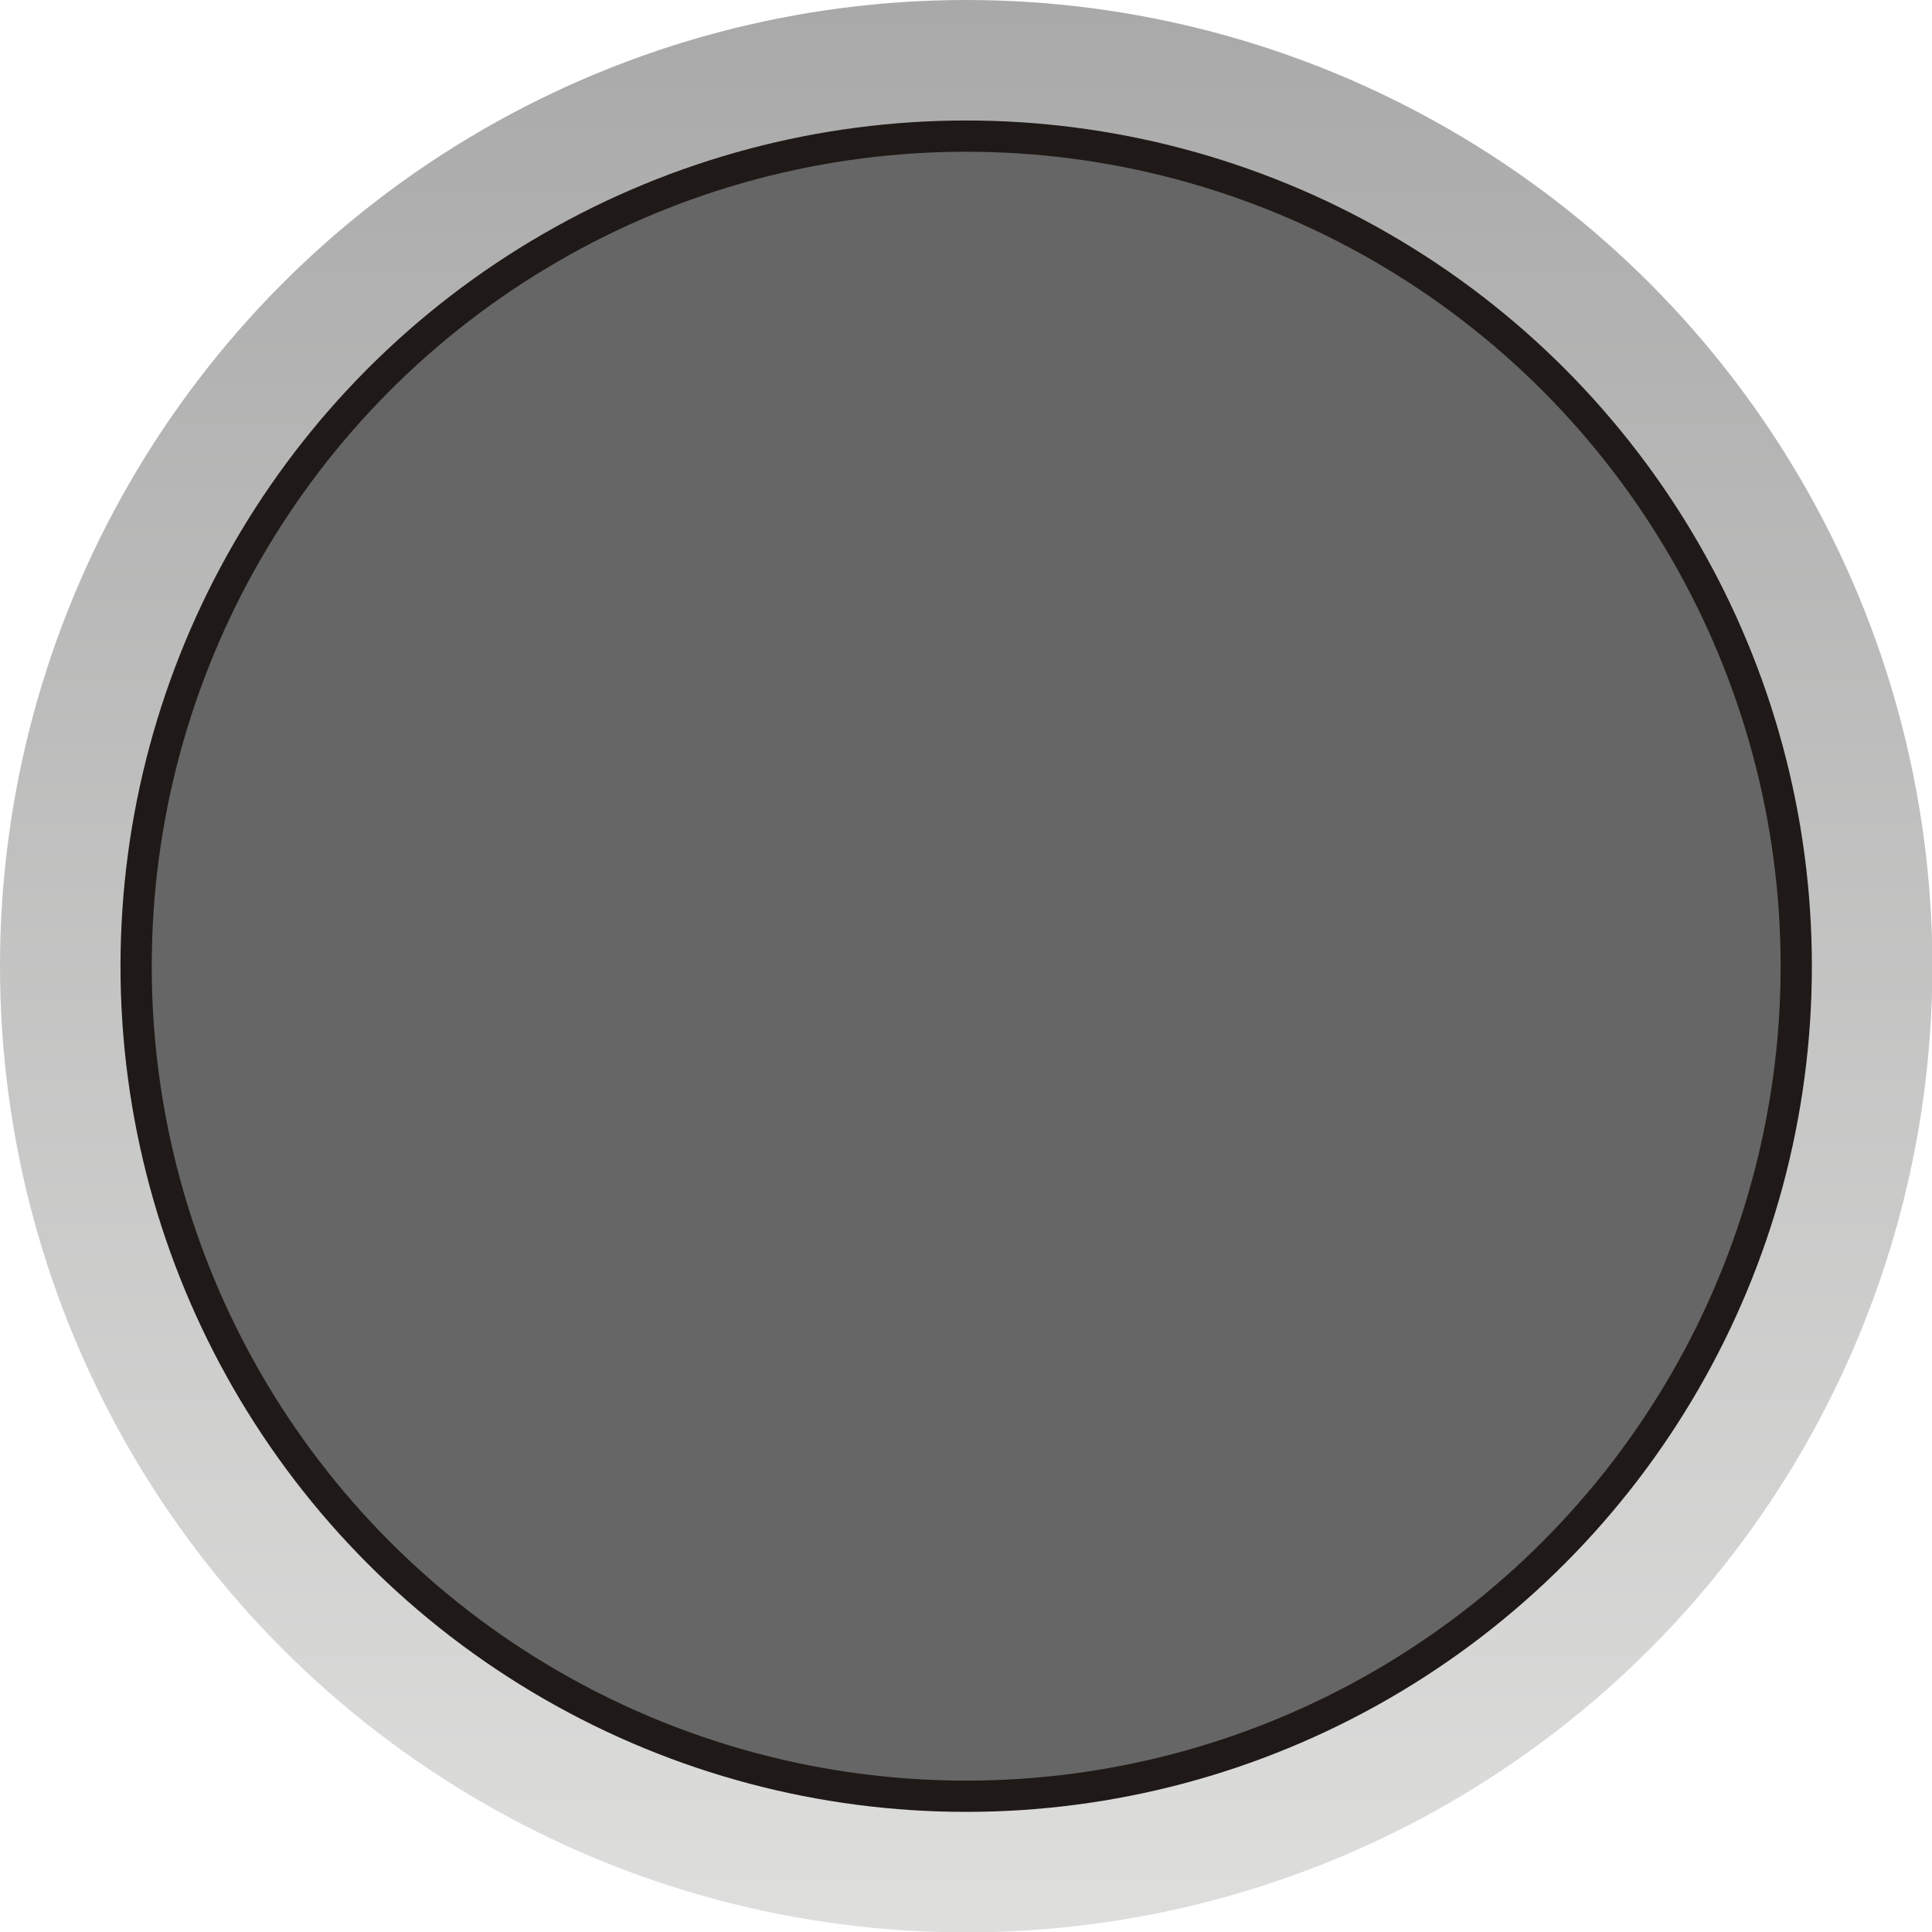 <!--?xml version="1.0" encoding="UTF-8" standalone="no"?-->
<!-- Creator: CorelDRAW -->

<svg xmlns:dc="http://purl.org/dc/elements/1.1/" xmlns:cc="http://creativecommons.org/ns#" xmlns:rdf="http://www.w3.org/1999/02/22-rdf-syntax-ns#" xmlns:svg="http://www.w3.org/2000/svg" xmlns="http://www.w3.org/2000/svg" xmlns:sodipodi="http://sodipodi.sourceforge.net/DTD/sodipodi-0.dtd" xmlns:inkscape="http://www.inkscape.org/namespaces/inkscape" xml:space="preserve" width="24.374mm" height="24.374mm" style="shape-rendering:geometricPrecision; text-rendering:geometricPrecision; image-rendering:optimizeQuality; fill-rule:evenodd; clip-rule:evenodd" viewBox="0 0 5.195 5.195" id="svg31838" version="1.1" inkscape:version="0.48.3.1 r9886" sodipodi:docname="114.svg"><sodipodi:namedview pagecolor="#ffffff" bordercolor="#666666" borderopacity="1" objecttolerance="10" gridtolerance="10" guidetolerance="10" inkscape:pageopacity="0" inkscape:pageshadow="2" inkscape:window-width="1440" inkscape:window-height="844" id="namedview31857" showgrid="false" inkscape:zoom="5.465204" inkscape:cx="28.412337" inkscape:cy="50.088578" inkscape:window-x="-4" inkscape:window-y="-4" inkscape:window-maximized="1" inkscape:current-layer="svg31838"></sodipodi:namedview>
 <defs id="defs31840">
  <style type="text/css" id="style31842">
   
    .fil2 {fill:#007CC3}
    .fil1 {fill:#1F1A17}
    .fil0 {fill:url(#id0)}
   
  </style>
  <linearGradient id="id0" gradientUnits="userSpaceOnUse" x1="2.598" y1="5.195" x2="2.598" y2="0">
   <stop offset="0" style="stop-color:#DEDEDD" id="stop31845"></stop>
   <stop offset="1" style="stop-color:#AAA9A9" id="stop31847"></stop>
  </linearGradient>
 
  
  
  
  
 </defs>
 <g id="g31870"><g id="g31867"><circle sodipodi:ry="2.5977399" sodipodi:rx="2.5977399" sodipodi:cy="2.5977399" sodipodi:cx="2.5977399" style="fill:url(#id0)" id="circle31851" r="2.598" cy="2.598" cx="2.598" class="fil0"></circle></g><circle inkscape:label="#circle31853" class="fil1" cx="2.598" cy="2.598" r="2.274" id="hmigradengt" sodipodi:cx="2.5977399" sodipodi:cy="2.5977399" sodipodi:rx="2.2736001" sodipodi:ry="2.2736001" style="fill:#1f1a17"></circle><g inkscape:label="#g31864" id="light"><circle style="fill: rgb(102, 102, 102);" sodipodi:ry="2.18995" sodipodi:rx="2.18995" sodipodi:cy="2.5977399" sodipodi:cx="2.5977399" id="circle31855" r="2.19" cy="2.598" cx="2.598" class="fil2"></circle></g></g>
</svg>